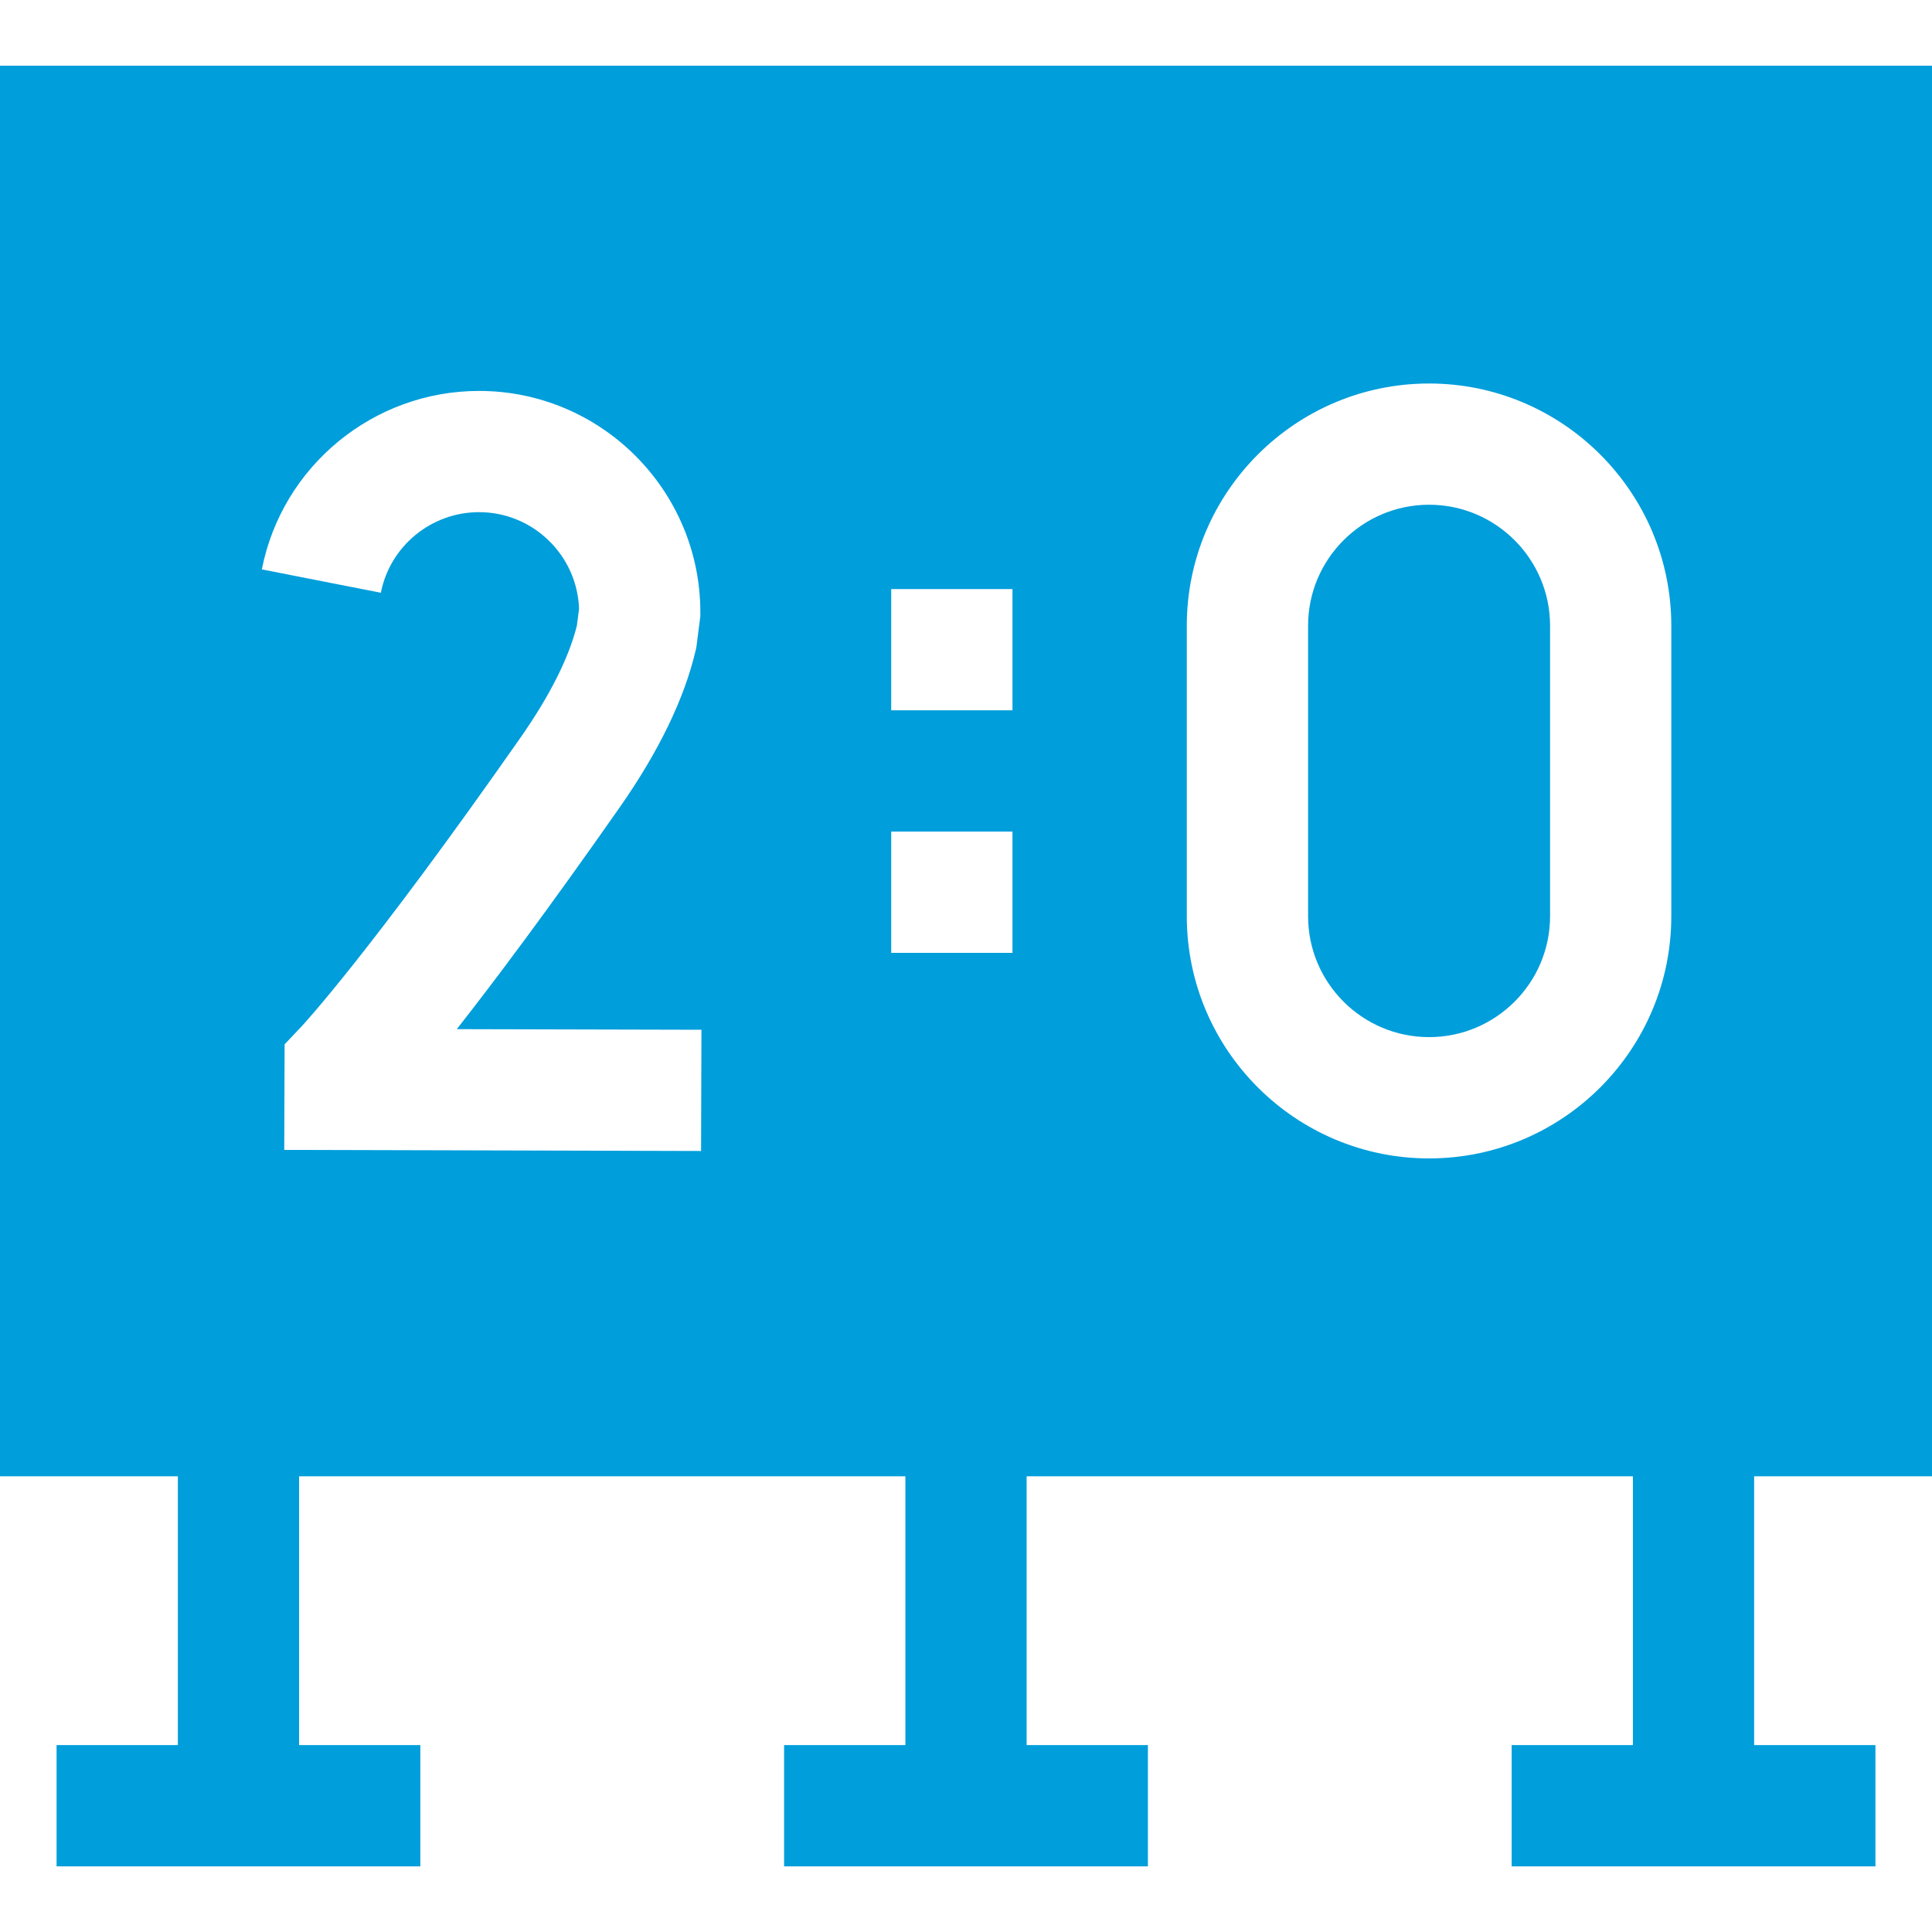 <?xml version="1.0" encoding="UTF-8"?> <svg xmlns="http://www.w3.org/2000/svg" width="32" height="32" viewBox="0 0 32 32" fill="none"> <g clip-path="url(#clip0)"> <path d="M23.67 8.36C22.565 8.36 21.666 9.259 21.666 10.364V15.175C21.666 16.28 22.565 17.178 23.67 17.178C24.775 17.178 25.674 16.28 25.674 15.175V10.364C25.674 9.259 24.775 8.36 23.67 8.36V8.36Z" fill="#009EDB"></path> <path d="M32 24.452V1.088H0V24.452H2.946V28.904H0.937V30.913H6.962V28.904H4.954V24.452H14.996V28.904H12.987V30.913H19.013V28.904H17.004V24.452H27.046V28.904H25.038V30.913H31.063V28.904H29.054V24.452H32ZM14.761 9.757H16.77V11.765H14.761V9.757ZM11.612 19.064L4.708 19.046L4.714 17.297L4.989 17.007C4.999 16.997 6.099 15.822 8.616 12.225C9.106 11.525 9.421 10.899 9.555 10.362L9.591 10.084C9.56 9.196 8.829 8.483 7.934 8.483C7.144 8.483 6.46 9.044 6.308 9.818L4.337 9.431C4.673 7.718 6.186 6.475 7.934 6.475C9.955 6.475 11.6 8.119 11.6 10.141V10.204L11.534 10.72L11.523 10.769C11.337 11.568 10.913 12.446 10.261 13.377C9.068 15.081 8.183 16.26 7.566 17.046L11.618 17.056L11.612 19.064ZM14.761 13.774H16.77V15.782H14.761V13.774ZM23.67 19.187C21.457 19.187 19.657 17.388 19.657 15.175V10.364C19.657 8.152 21.457 6.352 23.67 6.352C25.882 6.352 27.682 8.152 27.682 10.364V15.175C27.682 17.388 25.882 19.187 23.67 19.187Z" fill="#009EDB"></path> </g> <defs> <clipPath id="clip0"> <rect width="32" height="32" fill="white"></rect> </clipPath> </defs> </svg> 
